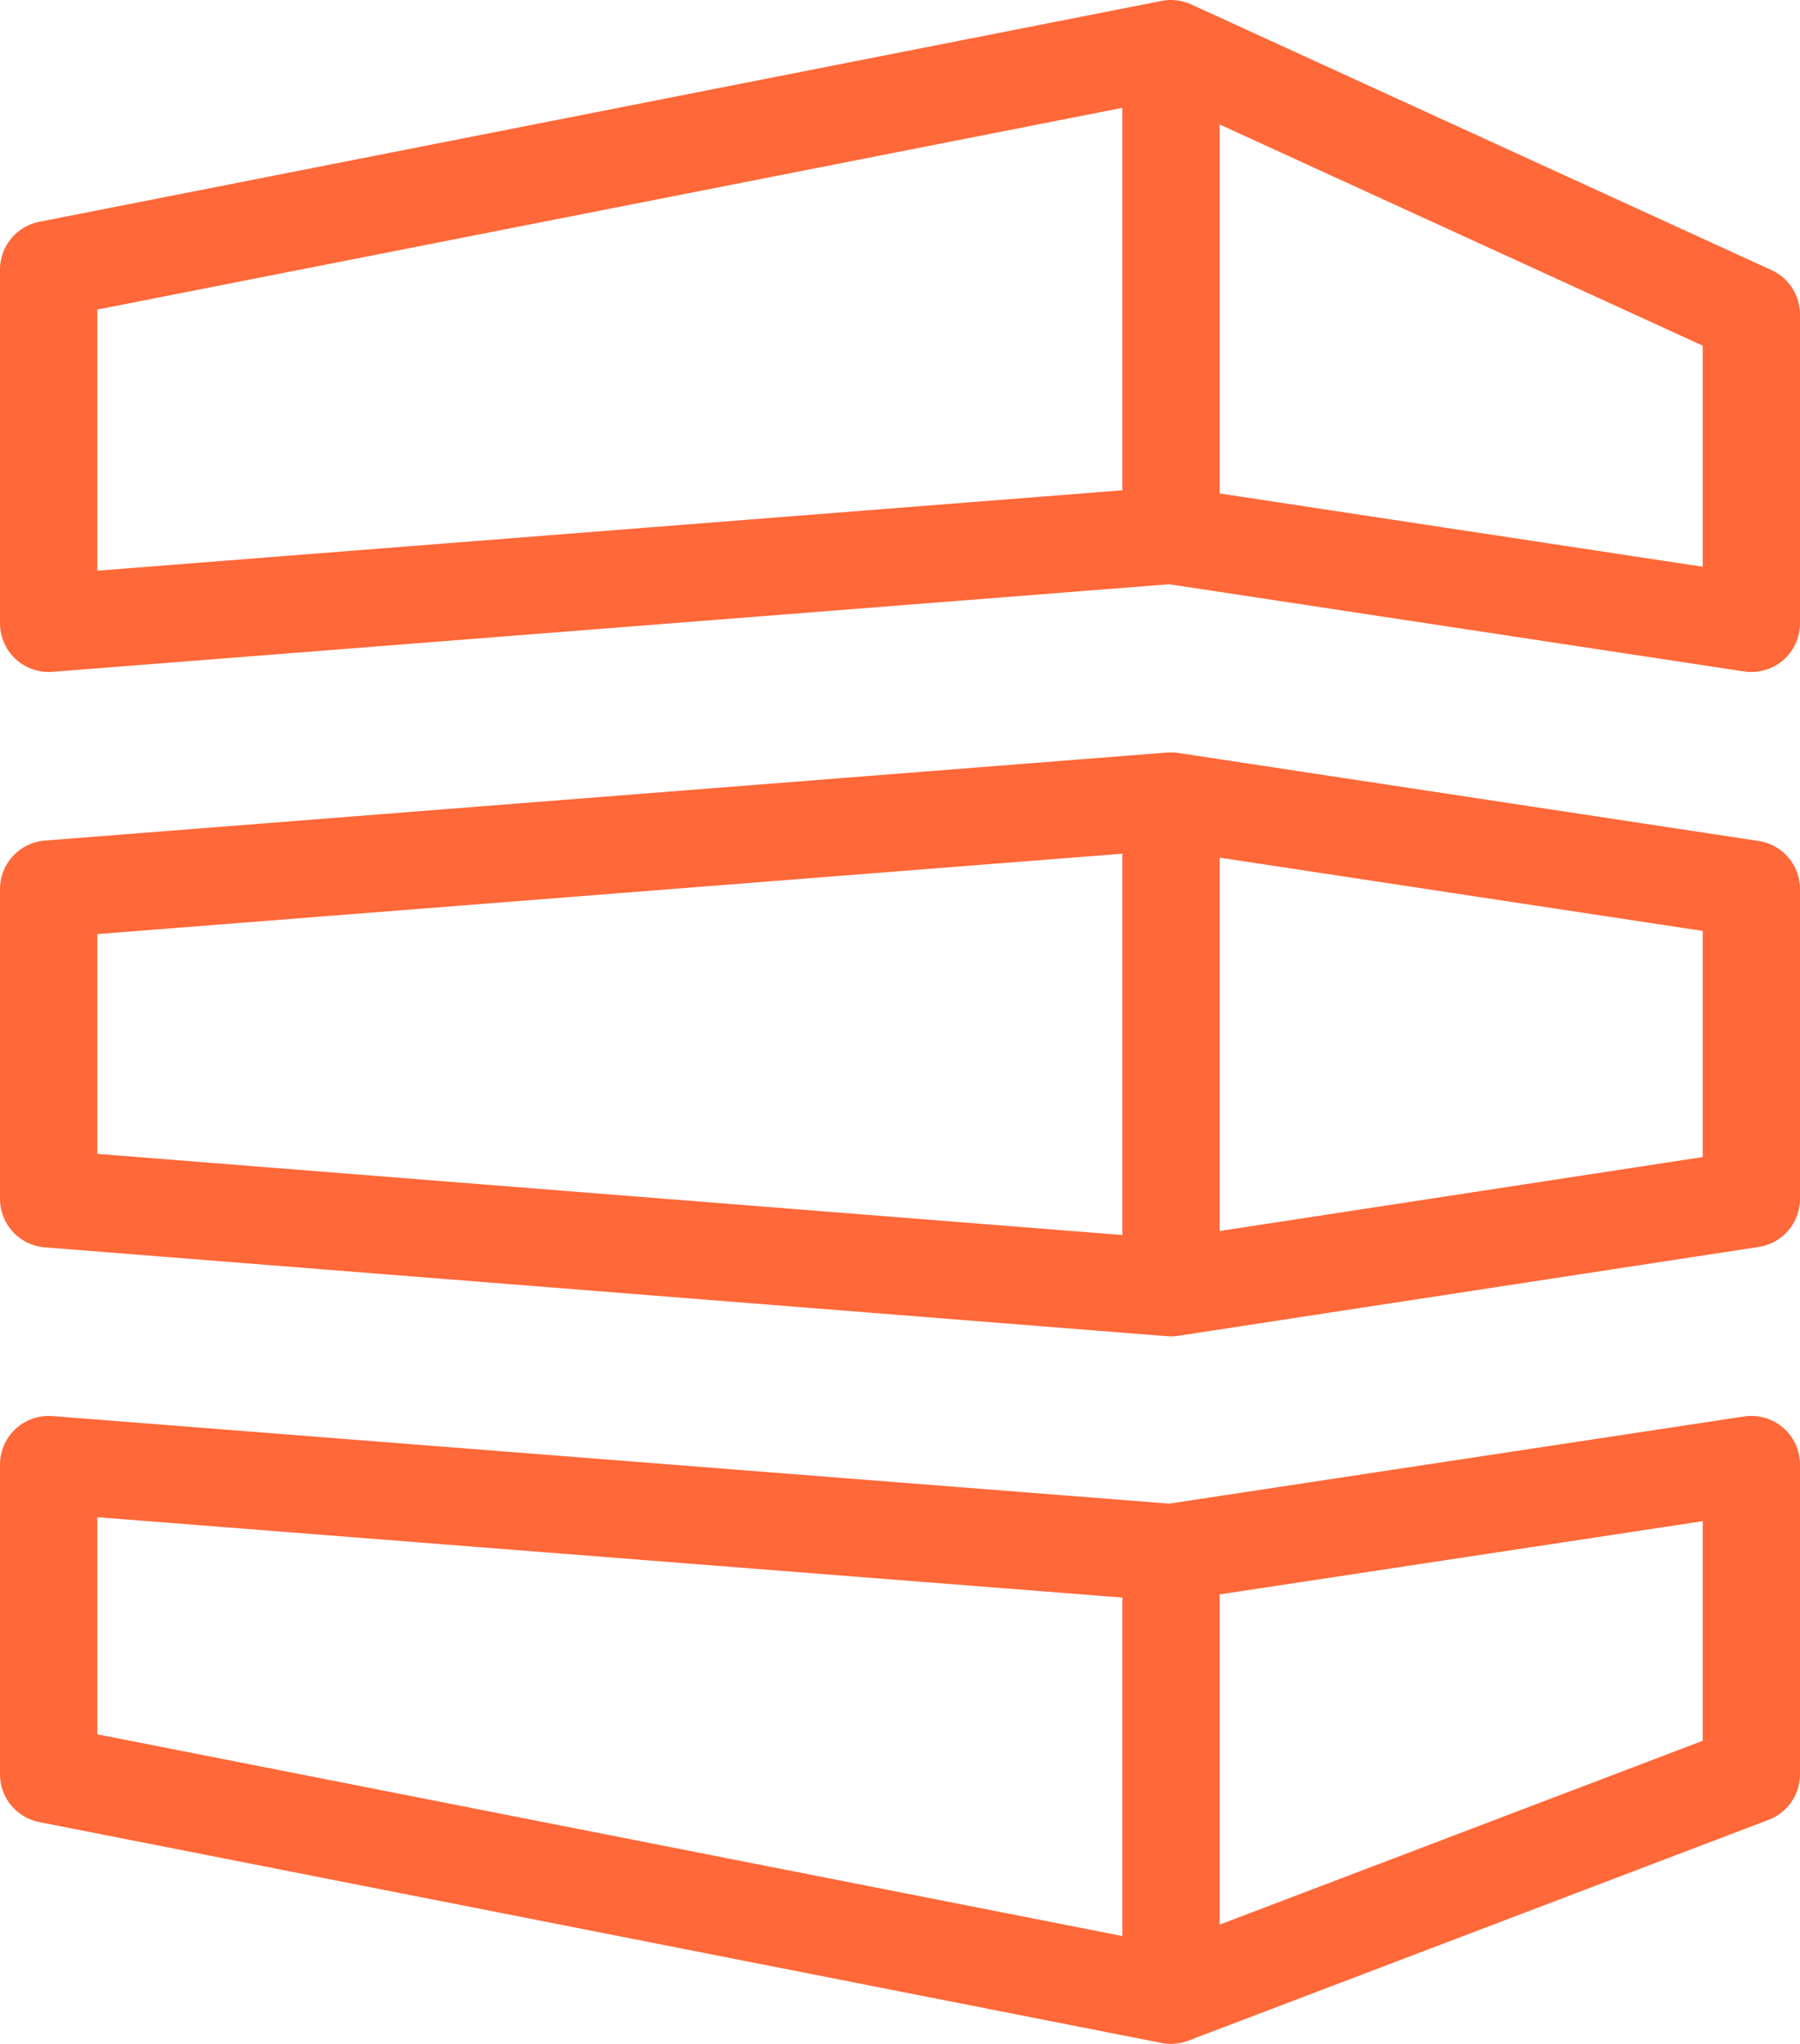 <svg width="37" height="42" viewBox="0 0 37 42" fill="none" xmlns="http://www.w3.org/2000/svg">
<path d="M24.07 1V11M24.07 1L1 5.539V12.809L24.07 11M24.07 1L36 6.461V12.809L24.07 11M24.07 16.461V26.461M24.07 16.461L1 18.27V24.635L24.07 26.461M24.07 16.461L36 18.27V24.635L24.07 26.461M24.07 31.904L1 30.096V36.461L24.07 41M24.07 31.904V41M24.07 31.904L36 30.096V36.461L24.07 41" stroke="#FF6838" stroke-width="2" stroke-linecap="round" stroke-linejoin="round"/>
</svg>
